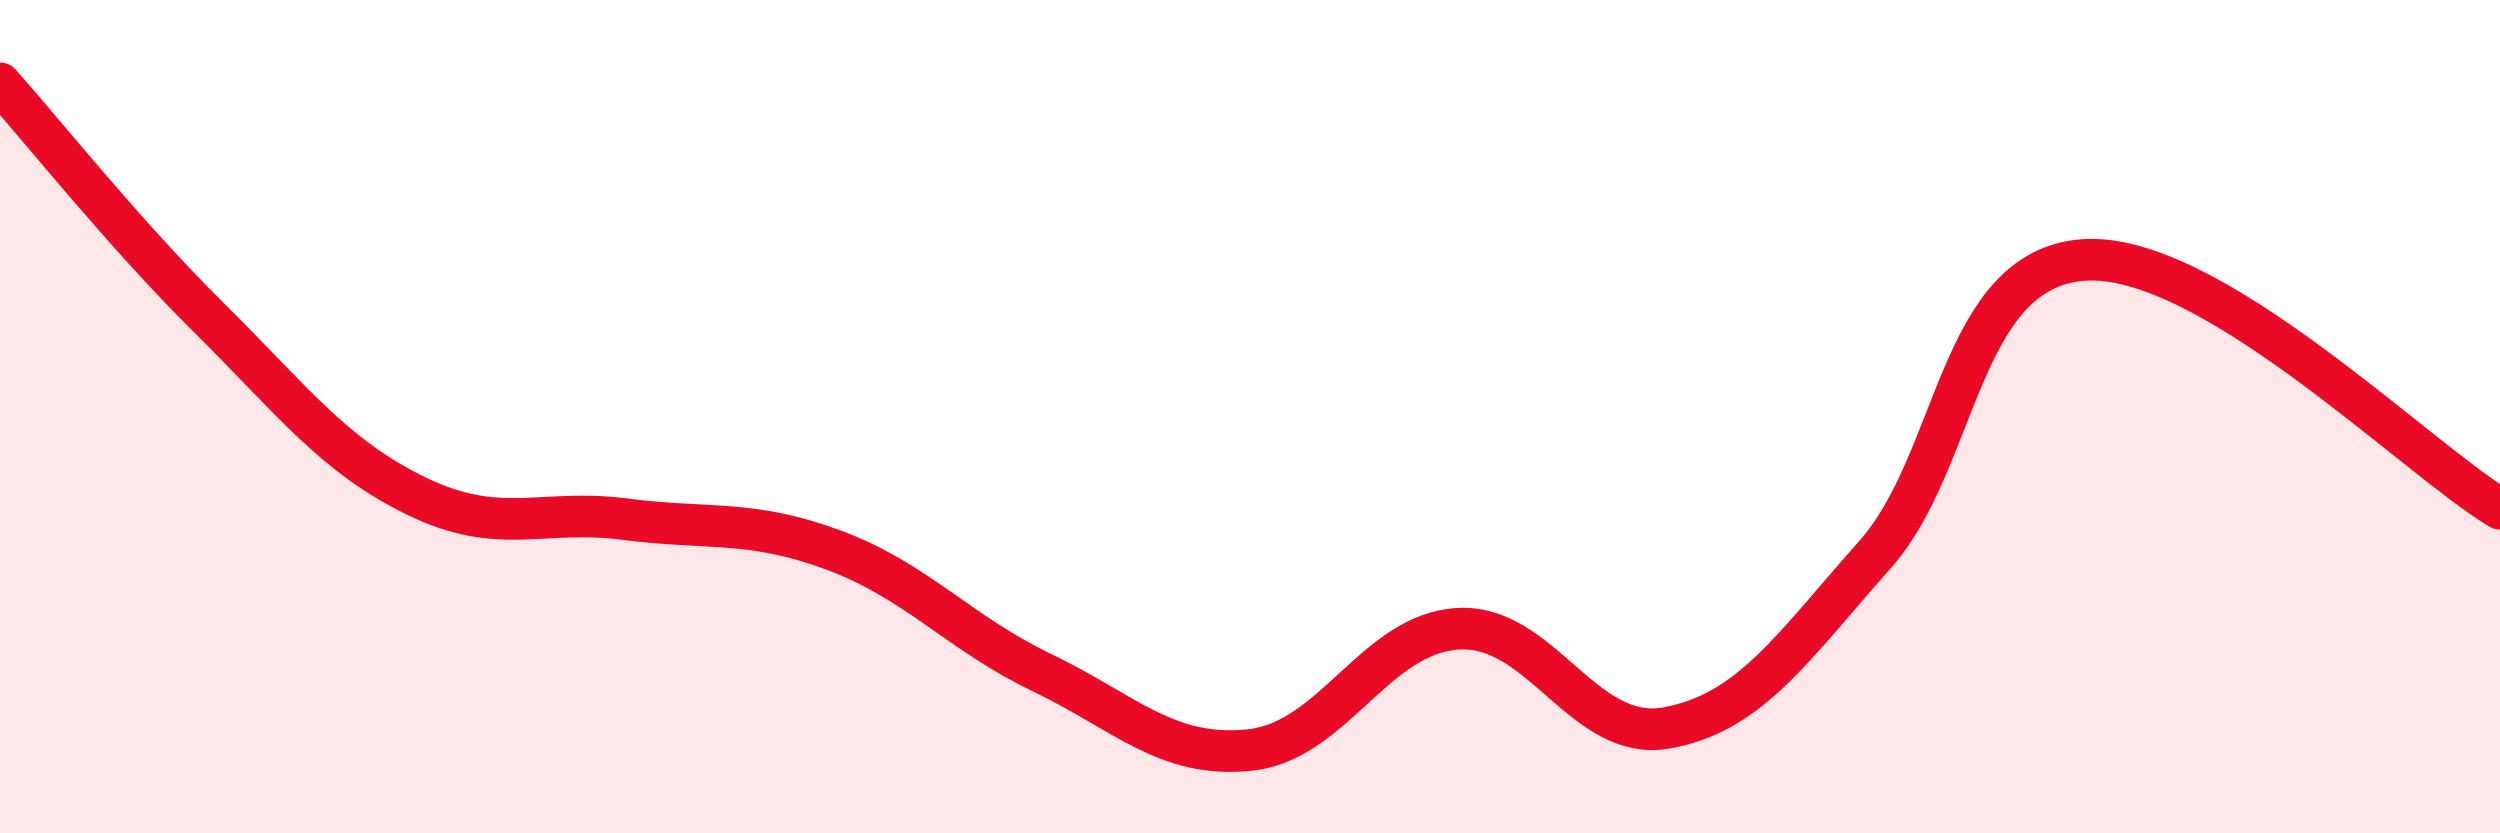 
    <svg width="60" height="20" viewBox="0 0 60 20" xmlns="http://www.w3.org/2000/svg">
      <path
        d="M 0,2 C 1,3.12 3,5.63 5,7.61 C 7,9.59 8,10.94 10,11.91 C 12,12.88 13,12.2 15,12.46 C 17,12.72 18,12.46 20,13.2 C 22,13.94 23,15.18 25,16.14 C 27,17.1 28,18.21 30,18 C 32,17.79 33,15.2 35,15.09 C 37,14.98 38,17.83 40,17.47 C 42,17.11 43,15.56 45,13.31 C 47,11.06 47,6.46 50,6.24 C 53,6.02 58,11.02 60,12.21L60 20L0 20Z"
        fill="#EB0A25"
        opacity="0.1"
        stroke-linecap="round"
        stroke-linejoin="round"
      />
      <path
        d="M 0,2 C 1,3.12 3,5.63 5,7.61 C 7,9.59 8,10.94 10,11.91 C 12,12.88 13,12.2 15,12.46 C 17,12.72 18,12.46 20,13.2 C 22,13.94 23,15.18 25,16.14 C 27,17.1 28,18.21 30,18 C 32,17.79 33,15.2 35,15.09 C 37,14.98 38,17.83 40,17.47 C 42,17.11 43,15.56 45,13.31 C 47,11.06 47,6.46 50,6.24 C 53,6.02 58,11.02 60,12.21"
        stroke="#EB0A25"
        stroke-width="1"
        fill="none"
        stroke-linecap="round"
        stroke-linejoin="round"
      />
    </svg>
  